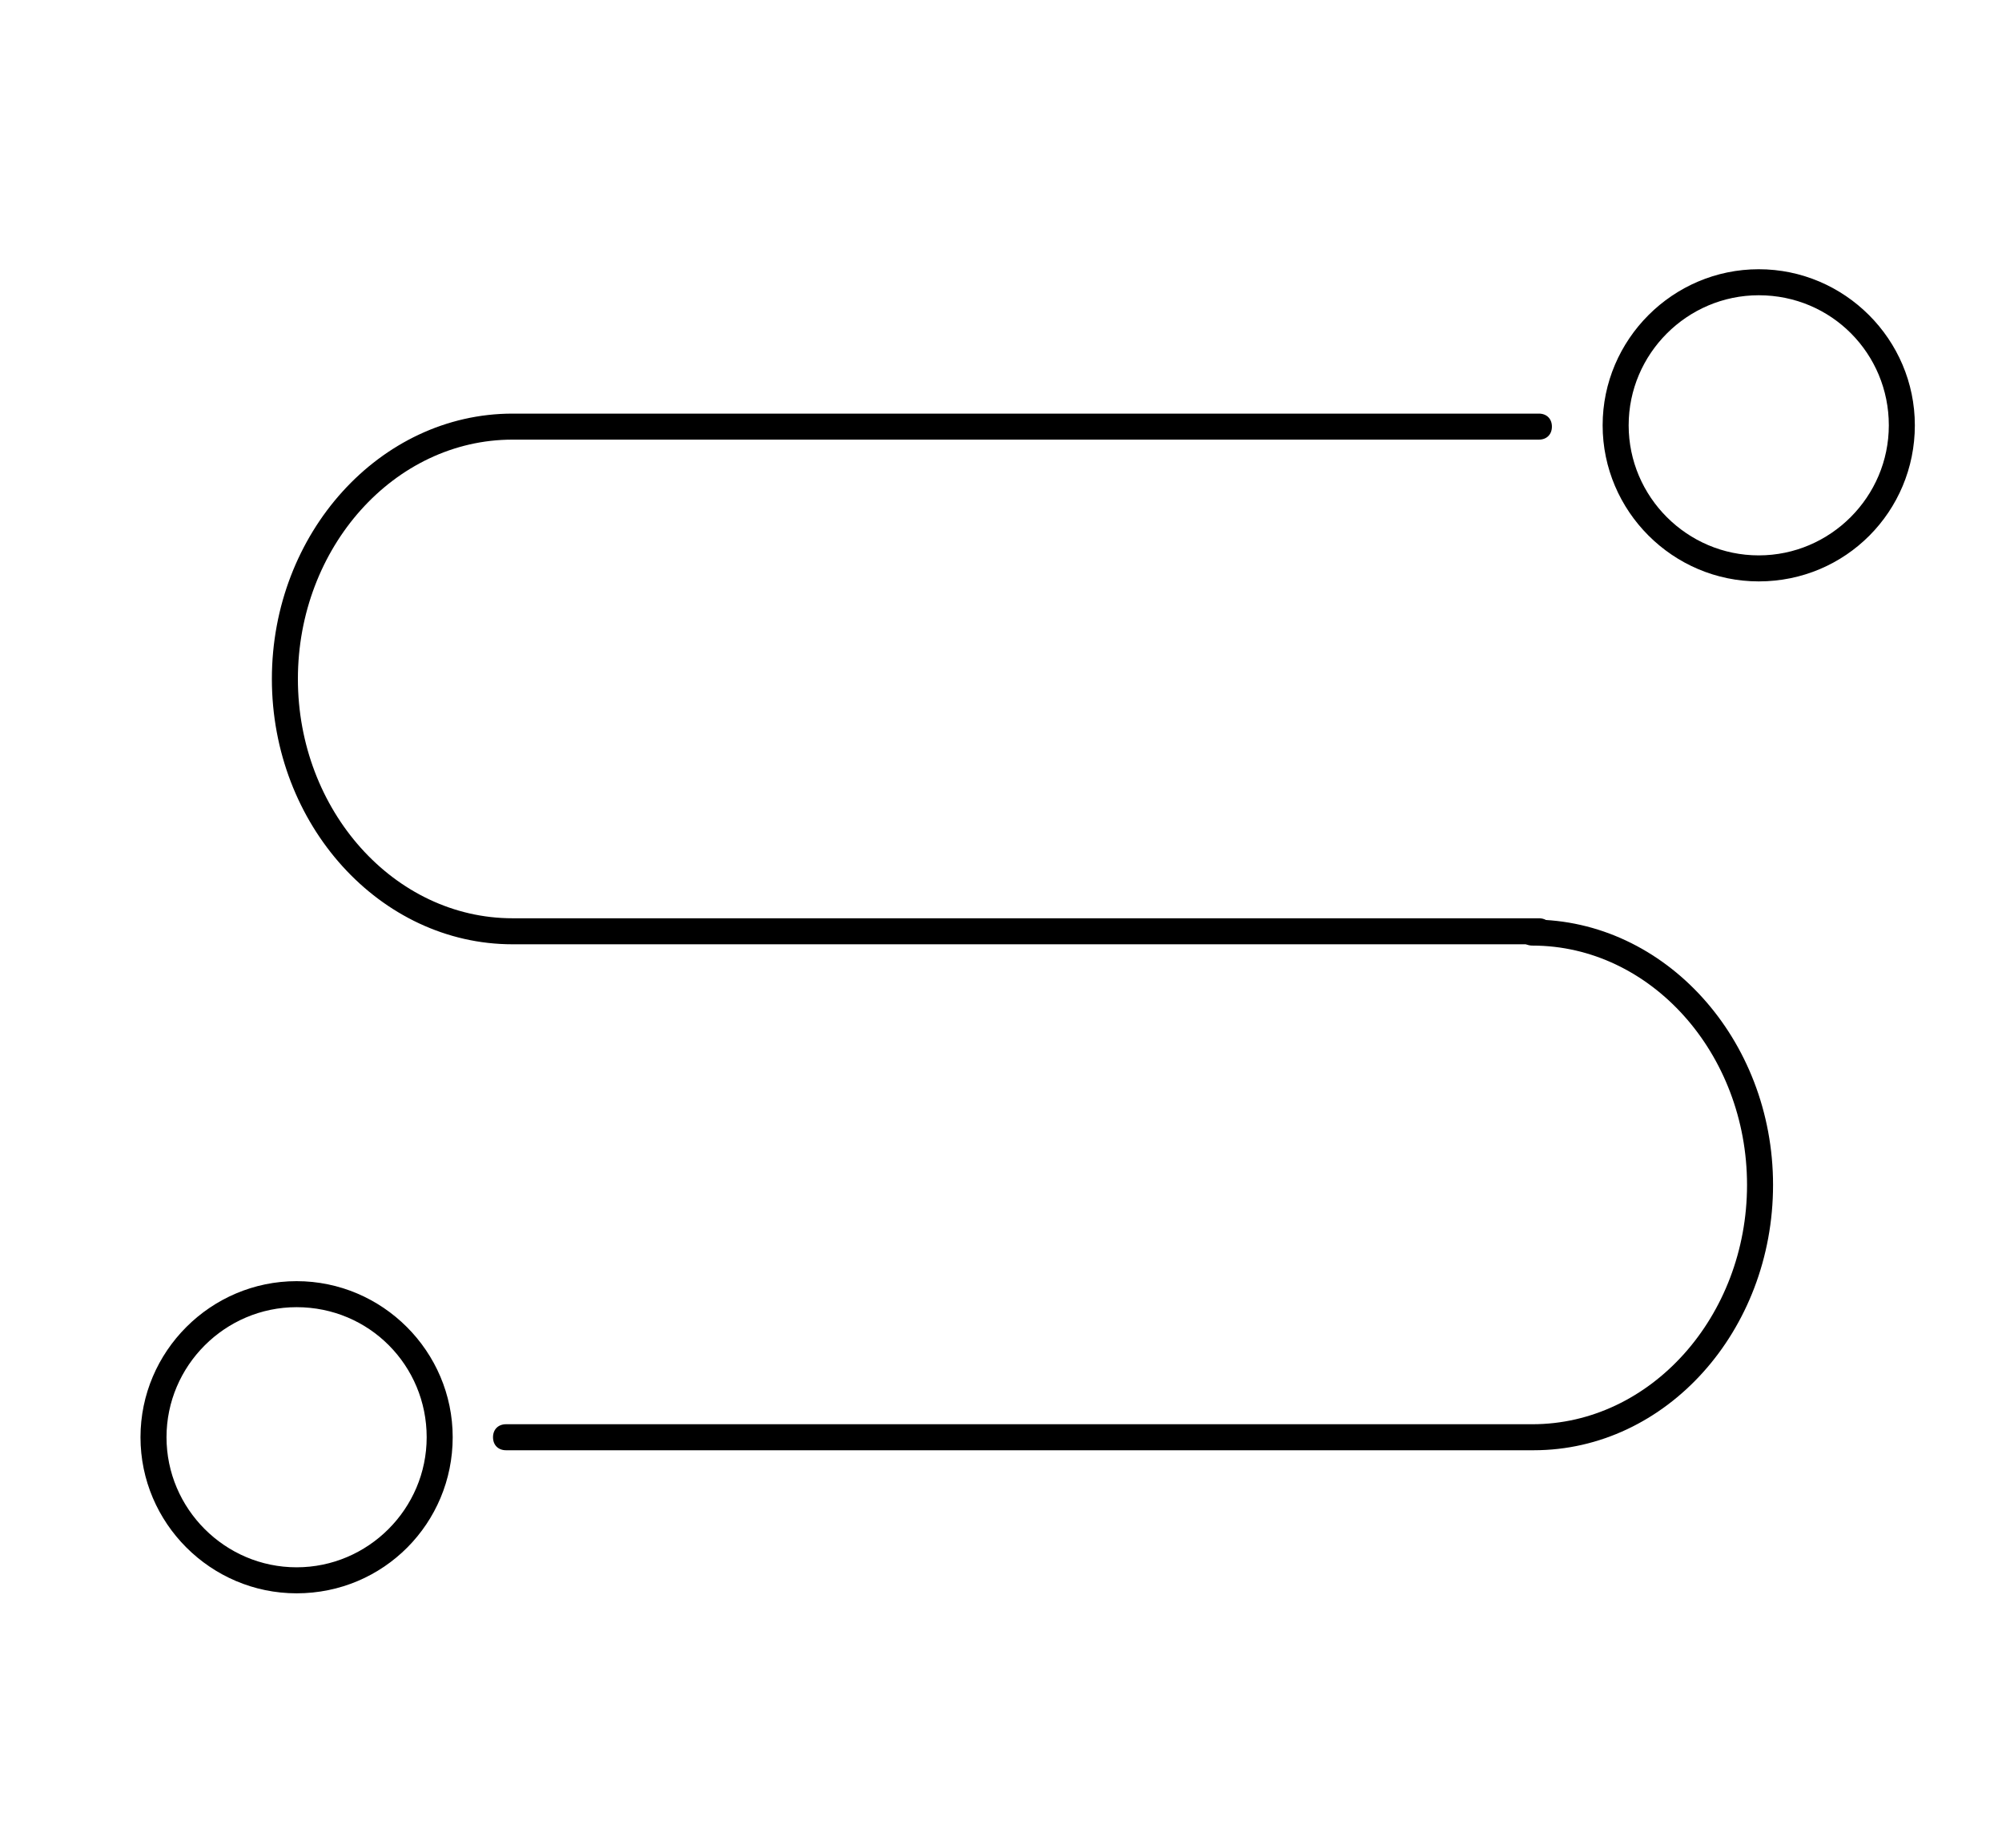 <?xml version="1.0" encoding="utf-8"?>
<!-- Generator: Adobe Illustrator 27.2.0, SVG Export Plug-In . SVG Version: 6.00 Build 0)  -->
<svg version="1.1" id="Layer_1" xmlns="http://www.w3.org/2000/svg" xmlns:xlink="http://www.w3.org/1999/xlink" x="0px" y="0px"
	 viewBox="0 0 153.9 142.1" style="enable-background:new 0 0 153.9 142.1;" xml:space="preserve">
<path d="M135.2,44.7c-6.6,0-12-5.4-12-12c0-6.6,5.4-12,12-12s12,5.4,12,12C147.2,39.3,141.9,44.7,135.2,44.7z M135.2,22.7
	c-5.5,0-10,4.5-10,10s4.5,10,10,10s10-4.5,10-10S140.8,22.7,135.2,22.7z"/>
<path d="M22.8,122.5c-6.6,0-12-5.4-12-12s5.4-12,12-12c6.6,0,12,5.4,12,12S29.5,122.5,22.8,122.5z M22.8,100.5c-5.5,0-10,4.5-10,10
	s4.5,10,10,10s10-4.5,10-10S28.4,100.5,22.8,100.5z"/>
<path d="M118.3,72.6H39.4c-10.2,0-18.5-9.2-18.5-20.4s8.3-20.4,18.5-20.4h78.9c0.6,0,1,0.4,1,1s-0.4,1-1,1H39.4
	c-9.1,0-16.5,8.3-16.5,18.4s7.4,18.4,16.5,18.4h78.9c0.6,0,1,0.4,1,1C119.3,72.1,118.9,72.6,118.3,72.6z"/>
<path d="M117.9,111.5H38.9c-0.6,0-1-0.4-1-1s0.4-1,1-1h78.9c9.1,0,16.5-8.3,16.5-18.4s-7.4-18.4-16.5-18.4c-0.6,0-1-0.4-1-1
	c0-0.6,0.4-1,1-1c10.2,0,18.5,9.2,18.5,20.4S128.1,111.5,117.9,111.5z"/>
</svg>
